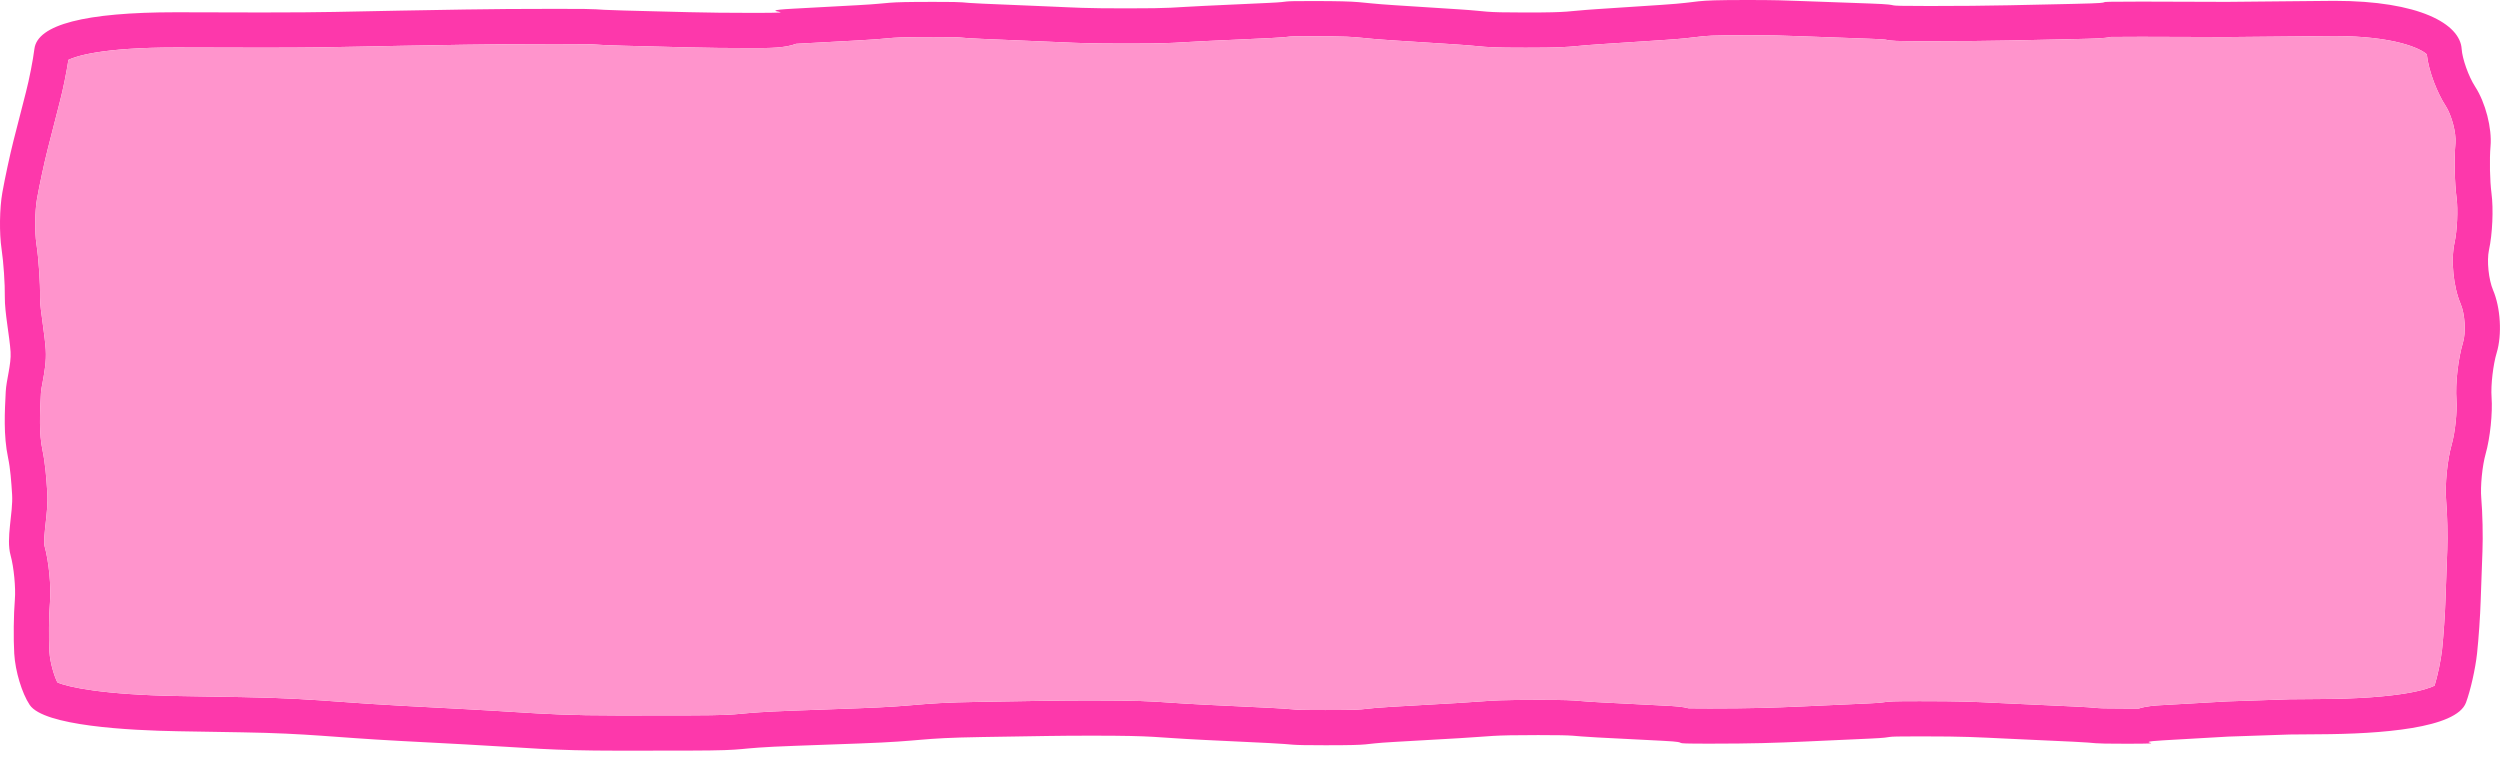 <svg xmlns="http://www.w3.org/2000/svg" width="142" height="43" viewBox="0 0 142 43">
  <g fill="none" fill-rule="evenodd">
    <path fill="#FD38AB" d="M139.899,19.453 C139.624,20.36 139.46,21.788 139.526,22.703 C139.576,23.377 139.451,24.56 139.26,25.235 C139.004,26.137 138.865,27.555 138.944,28.464 C139.008,29.211 139.037,30.471 139.006,31.219 C138.973,32.011 138.926,33.309 138.902,34.102 C138.88,34.85 138.792,36.13 138.71,36.9 C138.643,37.506 138.461,38.37 138.283,38.947 C137.871,39.149 136.339,39.689 131.711,39.706 L130.037,39.72 L126.493,39.84 L122.754,40.054 C122.423,40.073 121.946,40.1 121.484,40.243 C121.3,40.244 121.062,40.244 120.753,40.244 C119.43,40.244 119.281,40.23 119.009,40.206 C118.795,40.186 118.522,40.161 117.877,40.132 L113.41,39.925 C112.085,39.861 111.355,39.826 109.045,39.826 C107.513,39.826 107.292,39.839 106.936,39.896 C106.836,39.913 106.703,39.929 106.113,39.955 L102.432,40.122 C100.66,40.202 99.413,40.24 97.118,40.24 C96.484,40.24 96.126,40.239 95.919,40.233 C95.564,40.137 95.149,40.11 94.544,40.08 L90.852,39.89 C90.297,39.862 90.02,39.838 89.797,39.819 C89.266,39.773 88.964,39.753 87.369,39.753 C85.302,39.753 84.811,39.79 83.996,39.85 C83.684,39.874 83.315,39.901 82.765,39.932 L79.068,40.144 C78.235,40.192 77.878,40.233 77.595,40.265 C77.223,40.307 77.018,40.33 75.277,40.33 C73.869,40.33 73.698,40.315 73.358,40.285 C73.125,40.265 72.829,40.239 72.193,40.208 L68.502,40.03 C67.547,39.984 66.945,39.943 66.44,39.908 C65.329,39.832 64.658,39.786 62.015,39.786 C61.087,39.786 60.22,39.792 59.447,39.804 L55.77,39.863 C53.615,39.898 52.843,39.964 51.95,40.041 C51.257,40.1 50.472,40.168 48.755,40.23 L45.069,40.364 C43.298,40.429 42.648,40.49 42.126,40.539 C41.55,40.594 41.17,40.629 39.109,40.634 L35.129,40.638 C32.33,40.638 31.045,40.557 29.102,40.436 C28.363,40.39 27.534,40.338 26.502,40.283 L22.812,40.087 C21.395,40.012 20.332,39.933 19.361,39.863 C17.694,39.742 16.254,39.638 13.786,39.596 L10.157,39.535 C5.864,39.464 3.851,39.027 3.257,38.759 C3.07,38.373 2.842,37.636 2.806,37.01 C2.761,36.246 2.776,34.97 2.837,34.224 C2.913,33.317 2.777,31.905 2.529,31.01 C2.473,30.795 2.547,30.128 2.592,29.729 C2.655,29.16 2.721,28.572 2.684,27.975 C2.635,27.165 2.569,26.314 2.417,25.591 C2.21,24.616 2.267,23.481 2.317,22.48 L2.324,22.34 C2.334,22.145 2.381,21.922 2.424,21.69 C2.524,21.141 2.638,20.519 2.597,19.866 C2.571,19.45 2.503,18.944 2.432,18.426 C2.356,17.879 2.27,17.259 2.274,16.9 C2.287,16.064 2.194,14.693 2.067,13.848 C1.965,13.163 1.982,11.966 2.103,11.285 C2.24,10.517 2.514,9.244 2.701,8.504 C2.896,7.726 3.215,6.481 3.409,5.736 C3.582,5.075 3.777,4.111 3.886,3.399 C4.327,3.187 5.797,2.697 9.99,2.697 L14.855,2.708 C17.688,2.708 18.77,2.684 20.429,2.649 L22.787,2.602 L26.452,2.54 C27.895,2.515 29.684,2.503 31.557,2.503 C33.432,2.503 33.599,2.515 33.875,2.533 C34.109,2.55 34.415,2.571 35.405,2.597 L39.082,2.691 C40.149,2.719 41.403,2.732 42.74,2.732 C43.713,2.732 44.582,2.732 45.223,2.487 L48.839,2.291 C49.655,2.246 50.054,2.209 50.372,2.179 C50.859,2.133 51.128,2.107 53.029,2.107 C54.301,2.107 54.417,2.118 54.628,2.138 C54.817,2.155 55.065,2.179 55.727,2.206 L60.272,2.399 C61.357,2.448 61.955,2.474 63.982,2.474 C66.009,2.474 66.454,2.447 67.262,2.398 C67.571,2.38 67.937,2.357 68.487,2.332 L72.169,2.162 C72.877,2.129 73.081,2.1 73.234,2.08 C73.313,2.07 73.395,2.059 74.495,2.059 C76.49,2.059 76.826,2.094 77.436,2.155 C77.795,2.192 78.234,2.236 79.036,2.288 L82.739,2.526 C83.295,2.561 83.61,2.593 83.868,2.617 C84.531,2.682 84.898,2.71 86.656,2.71 C88.51,2.71 88.918,2.679 89.664,2.608 C89.942,2.582 90.28,2.551 90.84,2.514 L94.544,2.27 C95.561,2.203 96.02,2.145 96.385,2.099 C96.894,2.035 97.174,2 99.254,2 C100.682,2 101.183,2.018 102.146,2.054 L106.107,2.197 C106.718,2.219 106.964,2.233 107.086,2.25 C107.415,2.328 107.599,2.341 109.588,2.341 C111.266,2.341 112.853,2.328 114.159,2.3 L117.837,2.22 C118.953,2.195 119.511,2.183 119.906,2.099 C120.15,2.093 120.635,2.091 121.626,2.091 L126.486,2.106 C126.486,2.106 132.38,2.048 132.6,2.048 C136.033,2.048 137.498,2.761 137.842,3.085 C137.951,4.087 138.46,5.317 138.912,6.012 C139.254,6.539 139.521,7.552 139.47,8.134 C139.393,9.015 139.421,10.379 139.534,11.24 C139.622,11.911 139.569,13.097 139.42,13.78 C139.201,14.785 139.349,16.283 139.766,17.264 C140.01,17.836 140.074,18.879 139.899,19.453 M141.607,16.48 C141.354,15.886 141.243,14.802 141.373,14.206 C141.571,13.297 141.635,11.881 141.517,10.981 C141.423,10.263 141.399,9.039 141.462,8.309 C141.552,7.284 141.176,5.827 140.587,4.92 C140.22,4.356 139.856,3.336 139.822,2.779 C139.735,1.359 137.42,0.048 132.6,0.048 C132.369,0.048 132.135,0.05 131.899,0.054 L126.492,0.106 L121.625,0.091 C117.702,0.091 121.186,0.147 117.793,0.22 L114.115,0.3 C112.821,0.328 111.25,0.341 109.588,0.341 C106.219,0.341 108.614,0.286 106.179,0.198 L102.495,0.065 C101.316,0.022 100.849,-5.68434189e-14 99.254,-5.68434189e-14 C95.748,-5.68434189e-14 96.977,0.105 94.413,0.274 L90.708,0.518 C88.836,0.642 89.332,0.71 86.656,0.71 C84.081,0.71 84.67,0.646 82.867,0.53 L79.164,0.292 C76.906,0.147 77.665,0.06 74.495,0.06 C72.43,0.06 73.555,0.096 72.076,0.164 L68.395,0.334 C66.454,0.424 66.753,0.475 63.982,0.475 C61.525,0.475 61.222,0.435 59.496,0.363 L55.811,0.208 C54.238,0.142 55.239,0.107 53.029,0.107 C49.941,0.107 50.917,0.175 48.731,0.294 L45.041,0.494 C42.366,0.638 46.323,0.732 42.74,0.732 C41.421,0.732 40.185,0.719 39.133,0.692 L35.456,0.598 C33.132,0.538 34.806,0.503 31.557,0.503 C29.671,0.503 27.87,0.515 26.417,0.54 L22.751,0.603 C19.318,0.663 18.776,0.708 14.859,0.708 L9.99,0.697 C4.828,0.697 2.124,1.398 1.954,2.778 C1.877,3.406 1.657,4.529 1.474,5.231 C1.278,5.981 0.957,7.234 0.761,8.015 C0.56,8.812 0.279,10.122 0.134,10.934 C-0.026,11.831 -0.046,13.24 0.089,14.143 C0.2,14.886 0.285,16.137 0.274,16.875 C0.263,17.749 0.545,19.097 0.601,19.991 C0.645,20.691 0.359,21.585 0.326,22.24 C0.271,23.351 0.188,24.723 0.459,26.004 C0.586,26.603 0.645,27.383 0.688,28.098 C0.751,29.138 0.331,30.572 0.602,31.544 C0.786,32.208 0.9,33.384 0.844,34.06 C0.775,34.894 0.759,36.269 0.809,37.126 C0.867,38.124 1.245,39.376 1.686,40.037 C2.481,41.23 7.314,41.488 10.124,41.535 L13.752,41.596 C17.592,41.66 18.851,41.879 22.705,42.084 L26.395,42.28 C30.165,42.481 31.198,42.638 35.131,42.638 L39.113,42.634 C42.98,42.625 41.273,42.503 45.142,42.363 L48.828,42.229 C52.691,42.088 51.96,41.925 55.802,41.863 L59.478,41.804 C60.241,41.792 61.098,41.786 62.015,41.786 C65.826,41.786 65.404,41.883 68.405,42.028 L72.096,42.206 C73.748,42.286 72.943,42.33 75.277,42.33 C78.222,42.33 77.103,42.261 79.182,42.142 L82.879,41.93 C84.84,41.817 84.57,41.753 87.369,41.753 C89.786,41.753 89.052,41.801 90.749,41.888 L94.442,42.077 C96.46,42.18 94.258,42.24 97.118,42.24 C99.54,42.24 100.814,42.197 102.523,42.12 L106.203,41.953 C108.021,41.871 106.451,41.826 109.045,41.826 C111.72,41.826 112.224,41.874 114.097,41.96 L117.785,42.13 C119.383,42.203 118.502,42.244 120.752,42.244 C123.776,42.244 120.734,42.174 122.869,42.051 L126.561,41.839 L130.053,41.72 L131.718,41.706 C135.228,41.693 139.525,41.37 140.068,39.908 C140.325,39.216 140.602,37.989 140.697,37.114 C140.785,36.296 140.877,34.973 140.901,34.165 C140.925,33.378 140.971,32.089 141.004,31.301 C141.038,30.473 141.008,29.124 140.936,28.293 C140.878,27.623 140.994,26.448 141.184,25.78 C141.439,24.881 141.587,23.466 141.521,22.558 C141.472,21.889 141.608,20.709 141.813,20.034 C142.123,19.012 142.034,17.484 141.607,16.48"/>
    <path fill="#FF94CC" d="M139.899,19.453 C139.624,20.36 139.46,21.788 139.526,22.703 C139.576,23.377 139.451,24.56 139.26,25.235 C139.004,26.137 138.865,27.555 138.944,28.464 C139.008,29.211 139.037,30.471 139.006,31.219 C138.973,32.011 138.926,33.309 138.902,34.102 C138.88,34.85 138.792,36.13 138.71,36.9 C138.643,37.506 138.461,38.37 138.283,38.947 C137.871,39.149 136.339,39.689 131.711,39.706 L130.037,39.72 L126.493,39.84 L122.754,40.054 C122.423,40.073 121.946,40.1 121.484,40.243 C121.3,40.244 121.062,40.244 120.753,40.244 C119.43,40.244 119.281,40.23 119.009,40.206 C118.795,40.186 118.522,40.161 117.877,40.132 L113.41,39.925 C112.085,39.861 111.355,39.826 109.045,39.826 C107.513,39.826 107.292,39.839 106.936,39.896 C106.836,39.913 106.703,39.929 106.113,39.955 L102.432,40.122 C100.66,40.202 99.413,40.24 97.118,40.24 C96.484,40.24 96.126,40.239 95.919,40.233 C95.564,40.137 95.149,40.11 94.544,40.08 L90.852,39.89 C90.297,39.862 90.02,39.838 89.797,39.819 C89.266,39.773 88.964,39.753 87.369,39.753 C85.302,39.753 84.811,39.79 83.996,39.85 C83.684,39.874 83.315,39.901 82.765,39.932 L79.068,40.144 C78.235,40.192 77.878,40.233 77.595,40.265 C77.223,40.307 77.018,40.33 75.277,40.33 C73.869,40.33 73.698,40.315 73.358,40.285 C73.125,40.265 72.829,40.239 72.193,40.208 L68.502,40.03 C67.547,39.984 66.945,39.943 66.44,39.908 C65.329,39.832 64.658,39.786 62.015,39.786 C61.087,39.786 60.22,39.792 59.447,39.804 L55.77,39.863 C53.615,39.898 52.843,39.964 51.95,40.041 C51.257,40.1 50.472,40.168 48.755,40.23 L45.069,40.364 C43.298,40.429 42.648,40.49 42.126,40.539 C41.55,40.594 41.17,40.629 39.109,40.634 L35.129,40.638 C32.33,40.638 31.045,40.557 29.102,40.436 C28.363,40.39 27.534,40.338 26.502,40.283 L22.812,40.087 C21.395,40.012 20.332,39.933 19.361,39.863 C17.694,39.742 16.254,39.638 13.786,39.596 L10.157,39.535 C5.864,39.464 3.851,39.027 3.257,38.759 C3.07,38.373 2.842,37.636 2.806,37.01 C2.761,36.246 2.776,34.97 2.837,34.224 C2.913,33.317 2.777,31.905 2.529,31.01 C2.473,30.795 2.547,30.128 2.592,29.729 C2.655,29.16 2.721,28.572 2.684,27.975 C2.635,27.165 2.569,26.314 2.417,25.591 C2.21,24.616 2.267,23.481 2.317,22.48 L2.324,22.34 C2.334,22.145 2.381,21.922 2.424,21.69 C2.524,21.141 2.638,20.519 2.597,19.866 C2.571,19.45 2.503,18.944 2.432,18.426 C2.356,17.879 2.27,17.259 2.274,16.9 C2.287,16.064 2.194,14.693 2.067,13.848 C1.965,13.163 1.982,11.966 2.103,11.285 C2.24,10.517 2.514,9.244 2.701,8.504 C2.896,7.726 3.215,6.481 3.409,5.736 C3.582,5.075 3.777,4.111 3.886,3.399 C4.327,3.187 5.797,2.697 9.99,2.697 L14.855,2.708 C17.688,2.708 18.77,2.684 20.429,2.649 L22.787,2.602 L26.452,2.54 C27.895,2.515 29.684,2.503 31.557,2.503 C33.432,2.503 33.599,2.515 33.875,2.533 C34.109,2.55 34.415,2.571 35.405,2.597 L39.082,2.691 C40.149,2.719 41.403,2.732 42.74,2.732 C43.713,2.732 44.582,2.732 45.223,2.487 L48.839,2.291 C49.655,2.246 50.054,2.209 50.372,2.179 C50.859,2.133 51.128,2.107 53.029,2.107 C54.301,2.107 54.417,2.118 54.628,2.138 C54.817,2.155 55.065,2.179 55.727,2.206 L60.272,2.399 C61.357,2.448 61.955,2.474 63.982,2.474 C66.009,2.474 66.454,2.447 67.262,2.398 C67.571,2.38 67.937,2.357 68.487,2.332 L72.169,2.162 C72.877,2.129 73.081,2.1 73.234,2.08 C73.313,2.07 73.395,2.059 74.495,2.059 C76.49,2.059 76.826,2.094 77.436,2.155 C77.795,2.192 78.234,2.236 79.036,2.288 L82.739,2.526 C83.295,2.561 83.61,2.593 83.868,2.617 C84.531,2.682 84.898,2.71 86.656,2.71 C88.51,2.71 88.918,2.679 89.664,2.608 C89.942,2.582 90.28,2.551 90.84,2.514 L94.544,2.27 C95.561,2.203 96.02,2.145 96.385,2.099 C96.894,2.035 97.174,2 99.254,2 C100.682,2 101.183,2.018 102.146,2.054 L106.107,2.197 C106.718,2.219 106.964,2.233 107.086,2.25 C107.415,2.328 107.599,2.341 109.588,2.341 C111.266,2.341 112.853,2.328 114.159,2.3 L117.837,2.22 C118.953,2.195 119.511,2.183 119.906,2.099 C120.15,2.093 120.635,2.091 121.626,2.091 L126.486,2.106 C126.486,2.106 132.38,2.048 132.6,2.048 C136.033,2.048 137.498,2.761 137.842,3.085 C137.951,4.087 138.46,5.317 138.912,6.012 C139.254,6.539 139.521,7.552 139.47,8.134 C139.393,9.015 139.421,10.379 139.534,11.24 C139.622,11.911 139.569,13.097 139.42,13.78 C139.201,14.785 139.349,16.283 139.766,17.264 C140.01,17.836 140.074,18.879 139.899,19.453"/>
  </g>
</svg>
